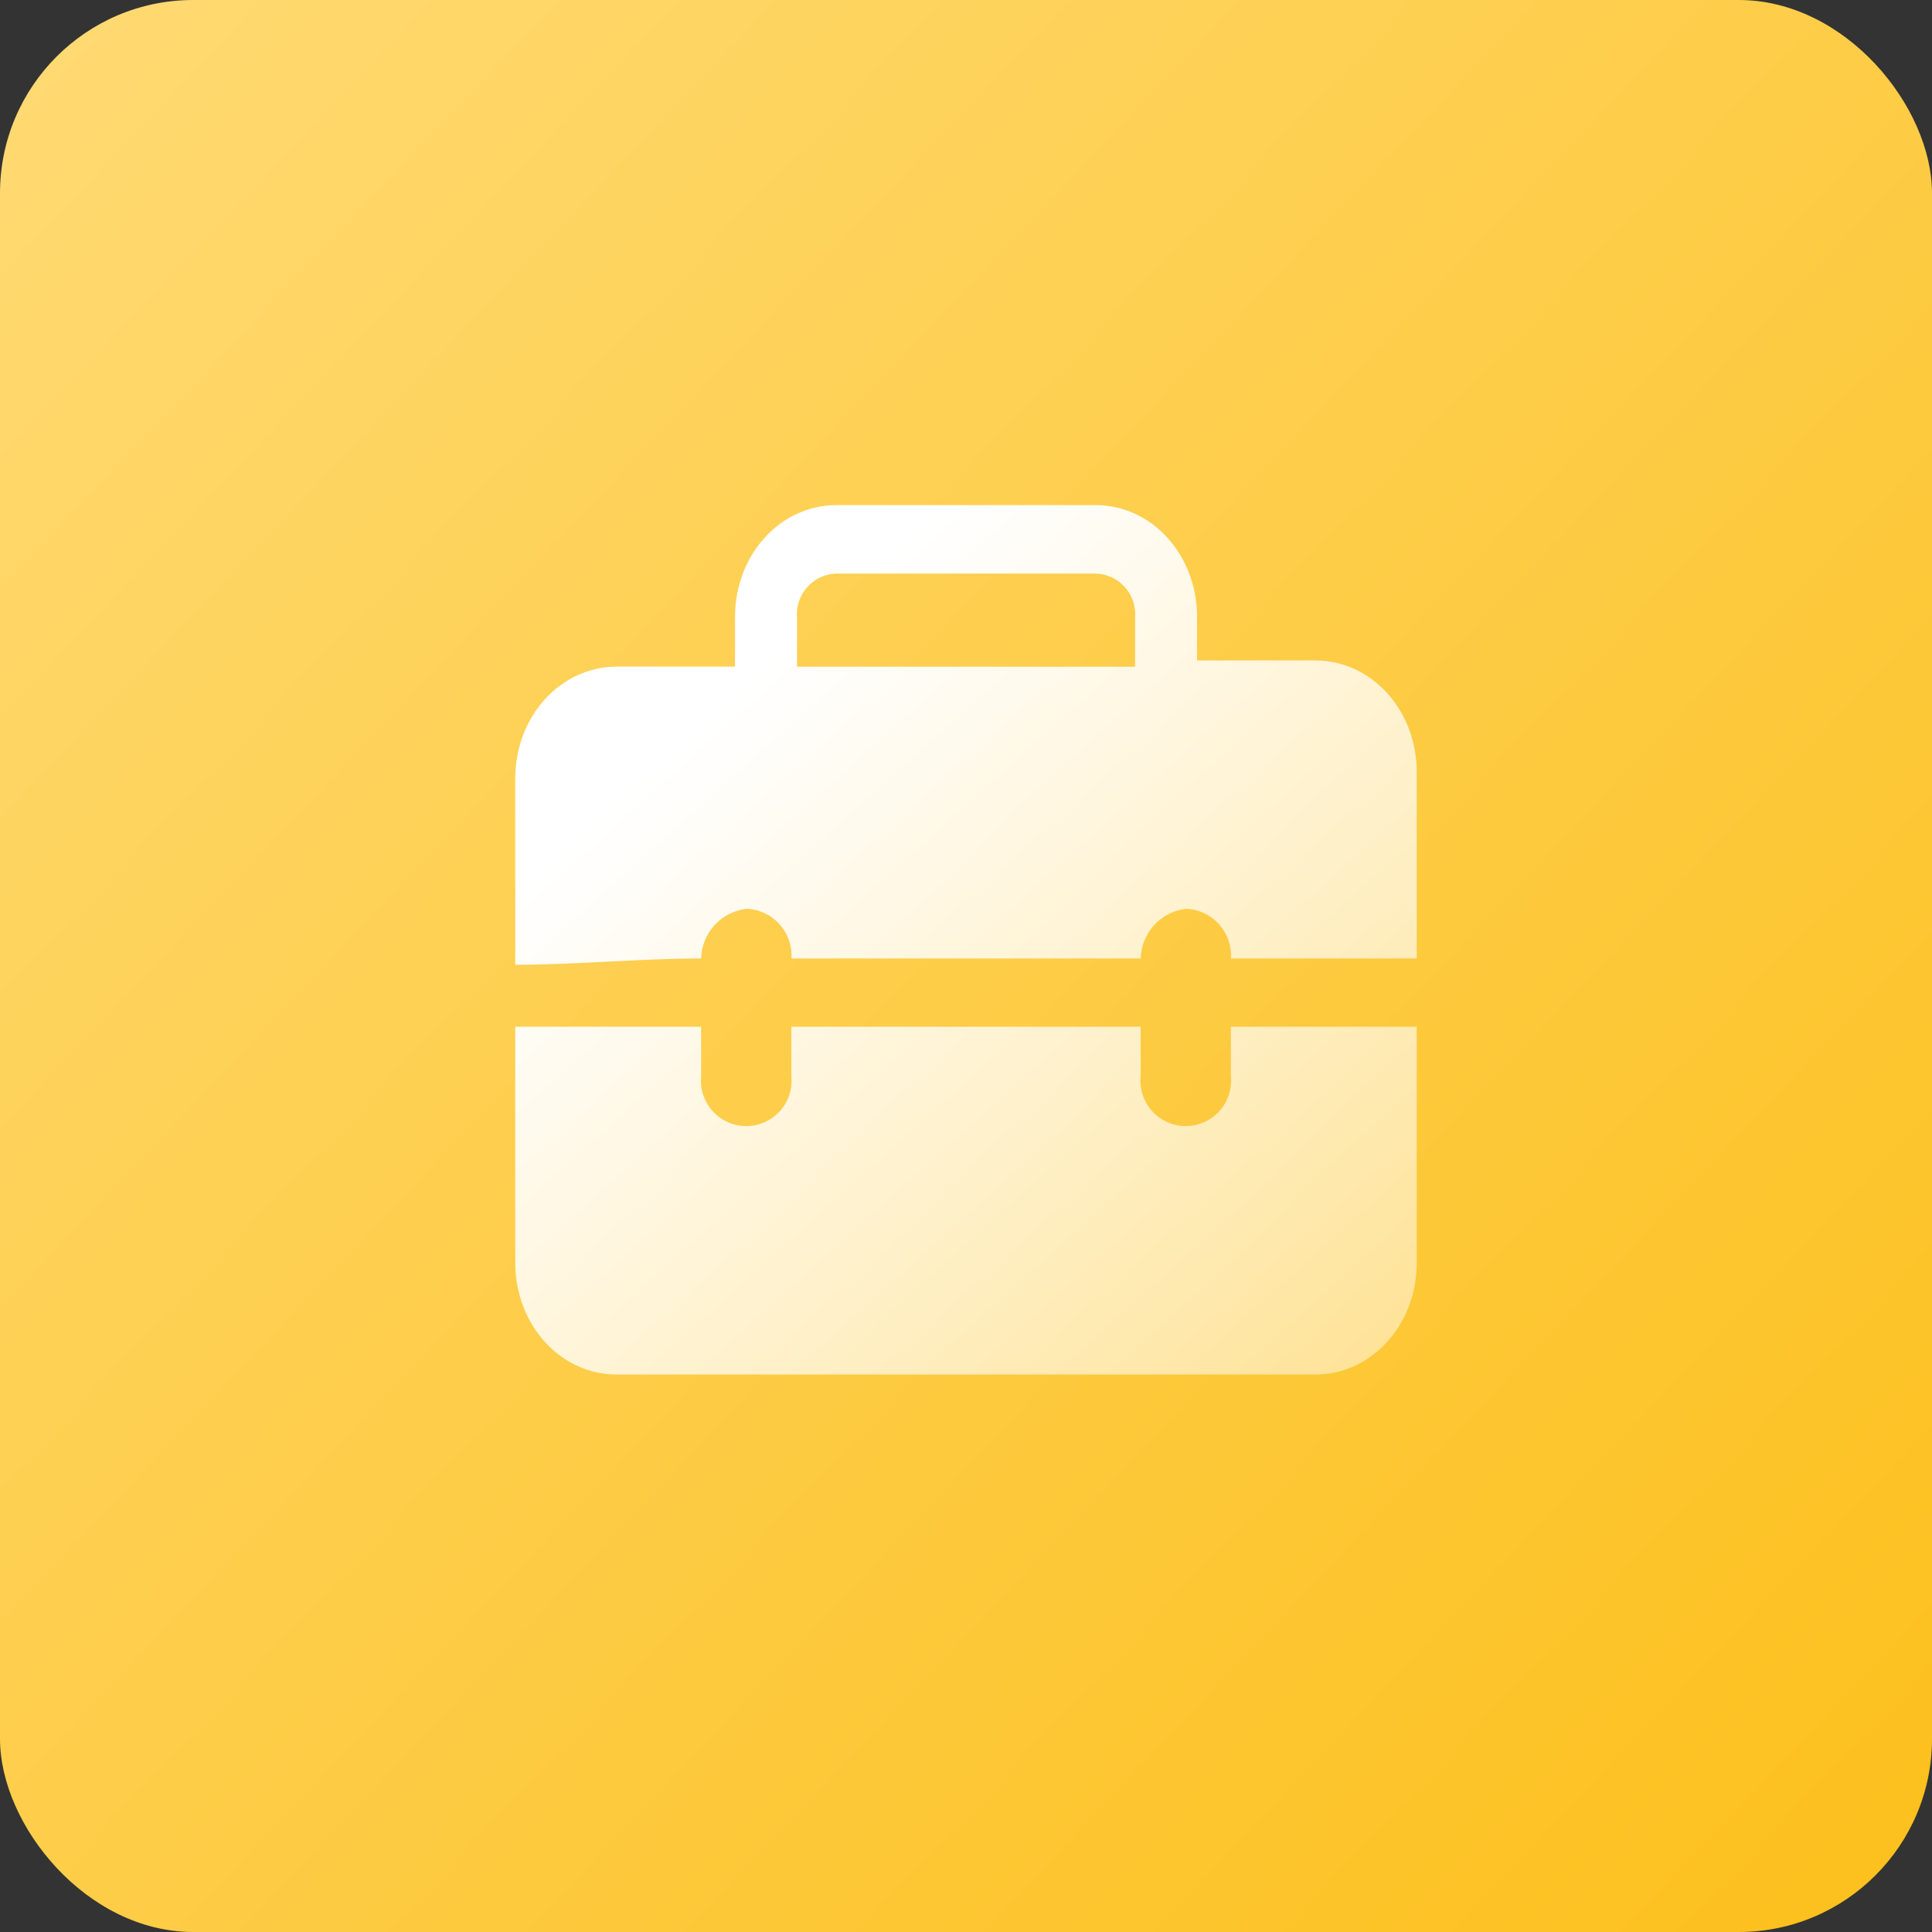 <?xml version="1.0" encoding="UTF-8"?>
<svg width="40px" height="40px" viewBox="0 0 40 40" version="1.1" xmlns="http://www.w3.org/2000/svg" xmlns:xlink="http://www.w3.org/1999/xlink">
    <rect x="0" y="0" width="40" height="40" fill="#333333" stroke="none"/>
    <title>caiwuyewu</title>
    <defs>
        <linearGradient x1="0%" y1="0%" x2="112.753%" y2="106.887%" id="linearGradient-1">
            <stop stop-color="#FFDA74" offset="0%"></stop>
            <stop stop-color="#FCBD12" offset="100%"></stop>
        </linearGradient>
        <linearGradient x1="22.786%" y1="23.367%" x2="116.782%" y2="124.226%" id="linearGradient-2">
            <stop stop-color="#FFFFFF" offset="0%"></stop>
            <stop stop-color="#FFFFFF" stop-opacity="0.323" offset="100%"></stop>
        </linearGradient>
    </defs>
    <g id="自主产品/方案" stroke="none" stroke-width="1" fill="none" fill-rule="evenodd">
        <g id="融资租赁管理软件" transform="translate(-560, -4648)">
            <g id="caiwuyewu" transform="translate(560, 4648)">
                <rect id="矩形" fill="url(#linearGradient-1)" x="0" y="0" width="40" height="40" rx="4"></rect>
                <g id="互联网on" transform="translate(10, 9)" fill-rule="nonzero">
                    <rect id="矩形" fill="#000000" opacity="0" x="0" y="1" width="20" height="20"></rect>
                    <g id="编组" transform="translate(0, 0.5)" fill="url(#linearGradient-2)">
                        <path d="M15.484,11.758 L15.484,12.786 C15.534,13.303 15.156,13.76 14.639,13.81 C14.123,13.86 13.666,13.482 13.616,12.966 C13.609,12.906 13.609,12.845 13.616,12.786 L13.616,11.758 L6.384,11.758 L6.384,12.786 C6.434,13.303 6.056,13.76 5.54,13.81 C5.024,13.86 4.567,13.482 4.516,12.966 C4.51,12.906 4.51,12.845 4.516,12.786 L4.516,11.758 L0.668,11.758 L0.668,16.643 C0.668,17.928 1.602,18.958 2.768,18.958 L17.232,18.958 C18.398,18.958 19.332,17.931 19.332,16.643 L19.332,11.758 L15.484,11.758 Z M5.452,9.316 C5.985,9.333 6.405,9.78 6.386,10.313 C6.386,10.323 6.386,10.334 6.384,10.344 L13.618,10.344 C13.628,9.817 14.027,9.379 14.552,9.316 C15.085,9.333 15.504,9.78 15.486,10.313 C15.486,10.323 15.486,10.334 15.484,10.344 L19.332,10.344 L19.332,6.489 C19.332,5.204 18.398,4.174 17.232,4.174 L14.784,4.174 L14.784,3.274 C14.784,1.989 13.85,0.958 12.684,0.958 L7.318,0.958 C6.152,0.958 5.218,1.986 5.218,3.274 L5.218,4.302 L2.768,4.302 C1.602,4.304 0.668,5.332 0.668,6.617 L0.668,10.474 C1.951,10.474 3.234,10.344 4.516,10.344 C4.529,9.817 4.928,9.379 5.452,9.316 Z M7.281,2.377 C7.293,2.377 7.306,2.375 7.318,2.375 L12.684,2.375 C13.148,2.388 13.515,2.774 13.503,3.238 C13.503,3.251 13.503,3.263 13.501,3.276 L13.501,4.304 L6.501,4.304 L6.501,3.276 C6.468,2.812 6.817,2.409 7.281,2.377 L7.281,2.377 Z" id="形状"></path>
                    </g>
                </g>
            </g>
        </g>
    </g>
</svg>